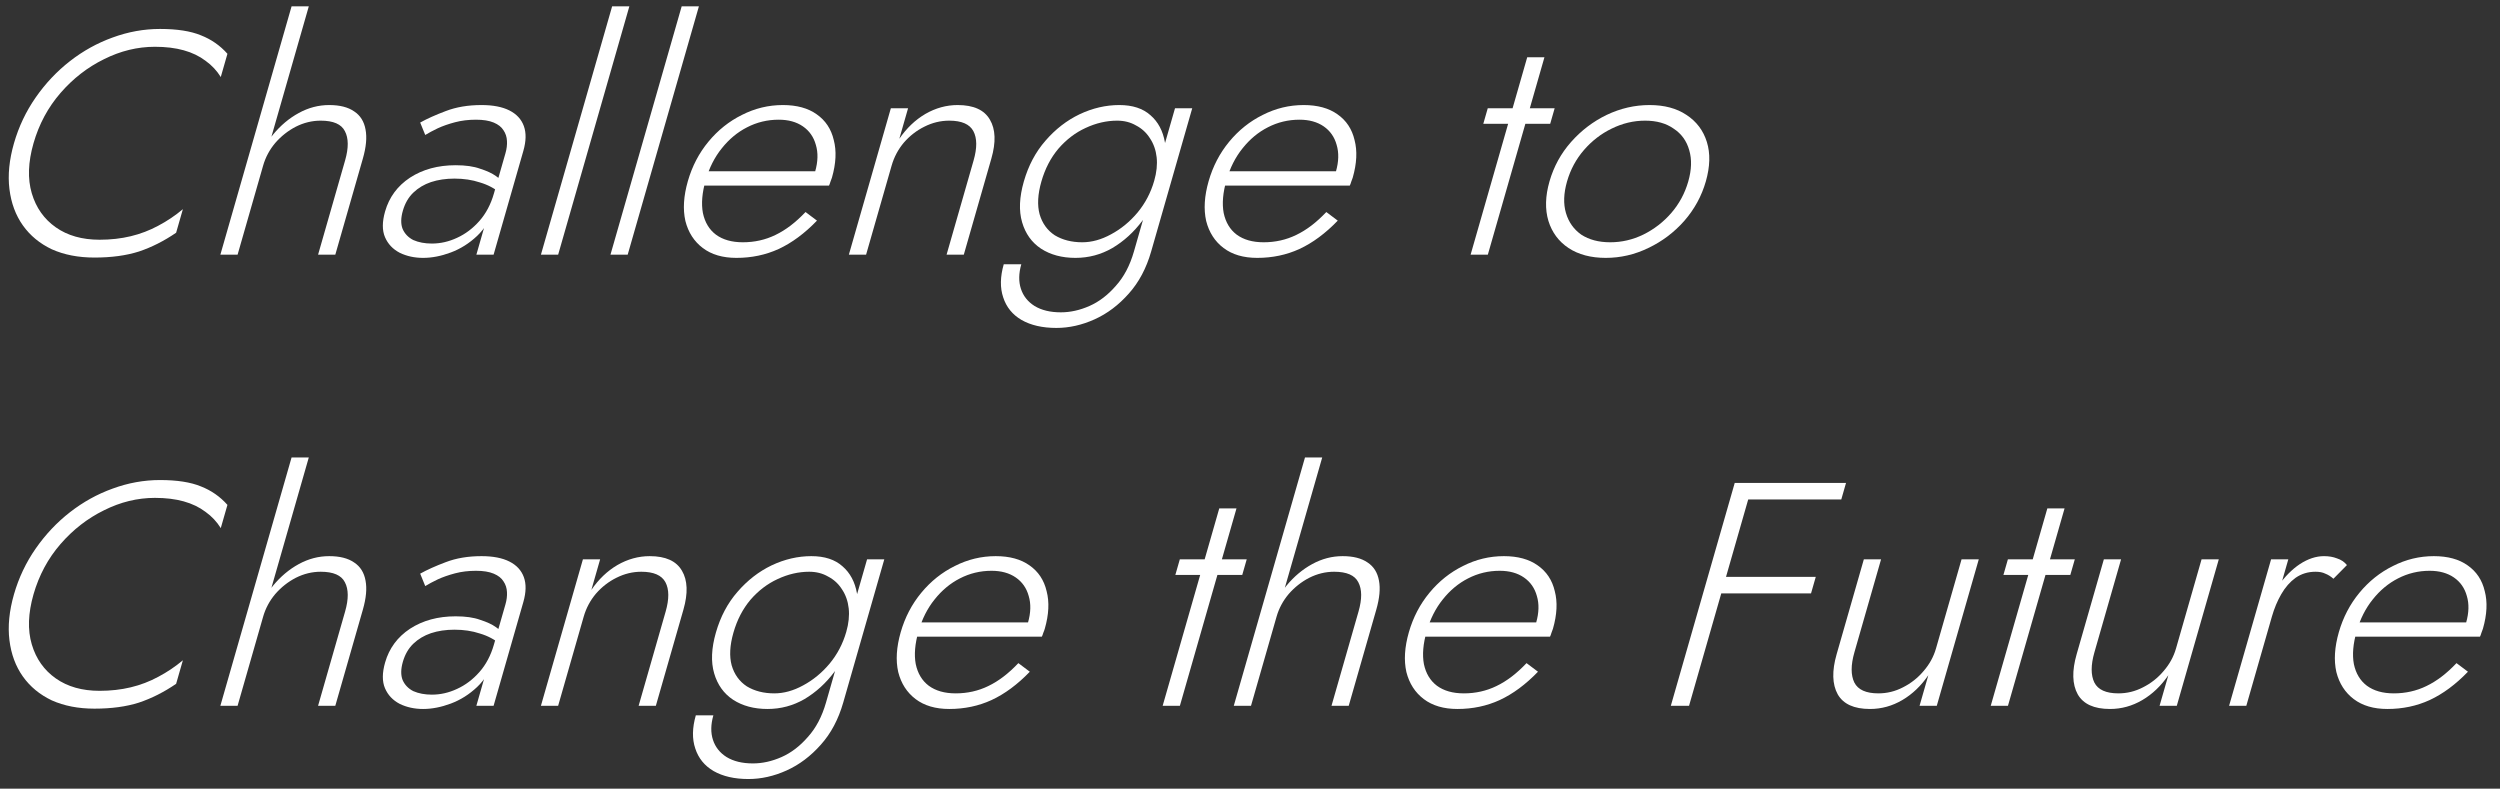 <svg width="634" height="200" viewBox="0 0 634 200" fill="none" xmlns="http://www.w3.org/2000/svg">
<rect x="0" y="0" width="634" height="200" fill="#333333" stroke="none"/>
<g clip-path="url(#clip0_1369_395)">
<path d="M605.438 179.796C601.966 179.796 599.126 178.961 596.916 177.293C594.707 175.624 593.235 173.336 592.5 170.429C591.837 167.469 592.046 164.104 593.126 160.336C594.207 156.568 595.948 153.23 598.349 150.324C600.751 147.417 603.583 145.156 606.846 143.541C610.125 141.872 613.584 141.038 617.224 141.038C620.752 141.038 623.608 141.818 625.793 143.379C628.033 144.94 629.48 147.121 630.133 149.92C630.858 152.665 630.703 155.841 629.669 159.448C629.577 159.771 629.448 160.121 629.284 160.498C629.176 160.874 629.055 161.197 628.922 161.466H595.574L596.616 157.833H626.688L624.122 160.336C624.312 160.067 624.524 159.717 624.759 159.286C625.066 158.802 625.282 158.344 625.405 157.914C626.131 155.384 626.191 153.123 625.586 151.131C625.037 149.139 623.945 147.578 622.309 146.448C620.673 145.317 618.623 144.752 616.159 144.752C613.303 144.752 610.626 145.398 608.127 146.69C605.7 147.928 603.567 149.704 601.727 152.019C599.903 154.28 598.543 156.972 597.648 160.094C596.737 163.27 596.502 166.042 596.943 168.411C597.44 170.779 598.539 172.609 600.241 173.901C601.998 175.193 604.277 175.839 607.077 175.839C610.045 175.839 612.799 175.22 615.338 173.982C617.933 172.744 620.476 170.806 622.969 168.168L625.871 170.349C622.761 173.578 619.526 175.974 616.167 177.535C612.879 179.042 609.302 179.796 605.438 179.796Z" fill="white"/>
<path d="M580.316 141.845L569.666 178.988H565.298L575.948 141.845H580.316ZM591.756 146.771C591.086 146.179 590.397 145.748 589.69 145.479C589.055 145.156 588.233 144.994 587.225 144.994C585.321 144.994 583.635 145.506 582.165 146.528C580.752 147.551 579.546 148.924 578.548 150.647C577.55 152.369 576.751 154.28 576.149 156.379H574.133C574.981 153.419 576.206 150.808 577.806 148.547C579.422 146.232 581.235 144.402 583.245 143.056C585.311 141.711 587.352 141.038 589.368 141.038C590.6 141.038 591.694 141.226 592.65 141.603C593.677 141.926 594.523 142.491 595.187 143.299L591.756 146.771Z" fill="white"/>
<path d="M531.145 165.423C530.219 168.653 530.214 171.21 531.13 173.094C532.061 174.924 534.094 175.839 537.23 175.839C539.414 175.839 541.493 175.328 543.466 174.305C545.496 173.282 547.233 171.91 548.679 170.187C550.181 168.464 551.233 166.553 551.835 164.454L558.318 141.845H562.686L552.035 178.988H547.667L549.89 171.237C548.054 173.928 545.856 176.028 543.296 177.535C540.736 179.042 538 179.796 535.088 179.796C531.056 179.796 528.331 178.558 526.913 176.082C525.51 173.551 525.419 170.16 526.638 165.908L533.538 141.845H537.906L531.145 165.423Z" fill="white"/>
<path d="M509.202 141.845H526.17L525.035 145.802H508.067L509.202 141.845ZM519.206 128.926H523.574L509.219 178.988H504.851L519.206 128.926Z" fill="white"/>
<path d="M470.278 165.423C469.352 168.653 469.347 171.21 470.262 173.094C471.194 174.924 473.227 175.839 476.363 175.839C478.547 175.839 480.626 175.328 482.599 174.305C484.628 173.282 486.366 171.91 487.812 170.187C489.314 168.464 490.366 166.553 490.968 164.454L497.451 141.845H501.819L491.168 178.988H486.8L489.023 171.237C487.187 173.928 484.989 176.028 482.429 177.535C479.869 179.042 477.133 179.796 474.221 179.796C470.189 179.796 467.464 178.558 466.046 176.082C464.643 173.551 464.552 170.16 465.771 165.908L472.671 141.845H477.039L470.278 165.423Z" fill="white"/>
<path d="M441.161 126.665L442.365 122.466H468.153L466.949 126.665H441.161ZM434.33 150.485L435.534 146.286H460.482L459.278 150.485H434.33ZM439.929 122.466H444.549L428.341 178.988H423.721L439.929 122.466Z" fill="white"/>
<path d="M369.599 179.796C366.127 179.796 363.286 178.961 361.076 177.293C358.867 175.624 357.395 173.336 356.66 170.429C355.997 167.469 356.206 164.104 357.287 160.336C358.367 156.568 360.108 153.23 362.51 150.324C364.911 147.417 367.743 145.156 371.007 143.541C374.285 141.872 377.744 141.038 381.384 141.038C384.912 141.038 387.768 141.818 389.953 143.379C392.193 144.94 393.64 147.121 394.293 149.92C395.018 152.665 394.863 155.841 393.829 159.448C393.737 159.771 393.608 160.121 393.444 160.498C393.336 160.874 393.216 161.197 393.082 161.466H359.734L360.776 157.833H390.848L388.283 160.336C388.472 160.067 388.684 159.717 388.92 159.286C389.227 158.802 389.442 158.344 389.565 157.914C390.291 155.384 390.351 153.123 389.746 151.131C389.197 149.139 388.105 147.578 386.469 146.448C384.833 145.317 382.783 144.752 380.319 144.752C377.463 144.752 374.786 145.398 372.288 146.69C369.861 147.928 367.727 149.704 365.887 152.019C364.063 154.28 362.703 156.972 361.808 160.094C360.897 163.27 360.662 166.042 361.103 168.411C361.6 170.779 362.699 172.609 364.401 173.901C366.158 175.193 368.437 175.839 371.237 175.839C374.205 175.839 376.959 175.22 379.498 173.982C382.093 172.744 384.636 170.806 387.129 168.168L390.032 170.349C386.921 173.578 383.687 175.974 380.327 177.535C377.039 179.042 373.463 179.796 369.599 179.796Z" fill="white"/>
<path d="M335.315 116.007L317.256 178.988H312.888L330.947 116.007H335.315ZM344.521 155.088C345.432 151.912 345.414 149.435 344.467 147.659C343.576 145.883 341.535 144.994 338.343 144.994C336.159 144.994 334.053 145.506 332.023 146.528C330.05 147.551 328.312 148.924 326.81 150.647C325.364 152.369 324.34 154.28 323.739 156.379H322.227C323.075 153.419 324.412 150.808 326.236 148.547C328.132 146.232 330.309 144.402 332.767 143.056C335.225 141.711 337.798 141.038 340.486 141.038C343.174 141.038 345.287 141.576 346.827 142.653C348.381 143.675 349.341 145.21 349.707 147.255C350.088 149.247 349.861 151.696 349.028 154.603L342.036 178.988H337.668L344.521 155.088Z" fill="white"/>
<path d="M299.202 141.845H316.17L315.035 145.802H298.067L299.202 141.845ZM309.206 128.926H313.574L299.219 178.988H294.851L309.206 128.926Z" fill="white"/>
<path d="M240.728 179.796C237.256 179.796 234.415 178.961 232.205 177.293C229.996 175.624 228.524 173.336 227.789 170.429C227.126 167.469 227.335 164.104 228.416 160.336C229.496 156.568 231.237 153.23 233.639 150.324C236.04 147.417 238.872 145.156 242.135 143.541C245.414 141.872 248.873 141.038 252.513 141.038C256.041 141.038 258.897 141.818 261.082 143.379C263.322 144.94 264.769 147.121 265.422 149.92C266.147 152.665 265.992 155.841 264.958 159.448C264.866 159.771 264.737 160.121 264.573 160.498C264.465 160.874 264.345 161.197 264.211 161.466H230.863L231.905 157.833H261.977L259.412 160.336C259.601 160.067 259.813 159.717 260.049 159.286C260.355 158.802 260.571 158.344 260.694 157.914C261.42 155.384 261.48 153.123 260.875 151.131C260.326 149.139 259.234 147.578 257.598 146.448C255.962 145.317 253.912 144.752 251.448 144.752C248.592 144.752 245.915 145.398 243.416 146.69C240.989 147.928 238.856 149.704 237.016 152.019C235.192 154.28 233.832 156.972 232.937 160.094C232.026 163.27 231.791 166.042 232.232 168.411C232.729 170.779 233.828 172.609 235.53 173.901C237.287 175.193 239.566 175.839 242.366 175.839C245.334 175.839 248.088 175.22 250.627 173.982C253.222 172.744 255.765 170.806 258.258 168.168L261.16 170.349C258.05 173.578 254.815 175.974 251.456 177.535C248.168 179.042 244.592 179.796 240.728 179.796Z" fill="white"/>
<path d="M176.457 181.411H180.909C180.245 183.725 180.211 185.798 180.806 187.628C181.401 189.458 182.552 190.912 184.259 191.988C186.023 193.065 188.248 193.603 190.936 193.603C193.344 193.603 195.767 193.065 198.203 191.988C200.64 190.912 202.862 189.216 204.87 186.901C206.918 184.641 208.452 181.734 209.471 178.181L219.89 141.845H224.258L213.839 178.181C212.619 182.434 210.733 185.986 208.178 188.839C205.609 191.746 202.716 193.926 199.499 195.38C196.282 196.833 193.05 197.56 189.802 197.56C186.274 197.56 183.331 196.887 180.973 195.541C178.671 194.196 177.119 192.285 176.317 189.808C175.499 187.386 175.546 184.587 176.457 181.411ZM181.553 160.417C182.71 156.379 184.538 152.934 187.036 150.081C189.55 147.174 192.43 144.94 195.678 143.379C198.982 141.818 202.341 141.038 205.757 141.038C209.117 141.038 211.754 141.899 213.668 143.622C215.598 145.29 216.818 147.578 217.328 150.485C217.895 153.392 217.646 156.702 216.581 160.417C215.531 164.077 213.882 167.388 211.633 170.349C209.455 173.255 206.915 175.57 204.013 177.293C201.127 178.961 198.004 179.796 194.644 179.796C191.228 179.796 188.315 179.015 185.907 177.454C183.555 175.893 181.955 173.659 181.109 170.752C180.262 167.845 180.41 164.4 181.553 160.417ZM186.005 160.417C185.078 163.647 184.927 166.419 185.552 168.734C186.232 171.048 187.515 172.825 189.4 174.063C191.356 175.247 193.678 175.839 196.366 175.839C198.774 175.839 201.207 175.166 203.665 173.821C206.179 172.475 208.412 170.645 210.363 168.33C212.331 165.961 213.746 163.27 214.611 160.255C215.228 158.102 215.435 156.11 215.232 154.28C215.029 152.45 214.456 150.835 213.513 149.435C212.627 148.036 211.451 146.959 209.988 146.205C208.595 145.398 207.003 144.994 205.211 144.994C202.523 144.994 199.853 145.613 197.202 146.851C194.623 148.036 192.329 149.785 190.321 152.1C188.37 154.415 186.931 157.187 186.005 160.417Z" fill="white"/>
<path d="M168.81 155.088C169.721 151.912 169.703 149.435 168.756 147.659C167.809 145.883 165.768 144.994 162.632 144.994C160.448 144.994 158.341 145.506 156.312 146.528C154.354 147.497 152.624 148.843 151.122 150.566C149.677 152.288 148.645 154.226 148.027 156.379L141.544 178.988H137.176L147.827 141.845H152.195L149.972 149.597C151.808 146.905 154.006 144.806 156.566 143.299C159.182 141.791 161.919 141.038 164.775 141.038C168.807 141.038 171.532 142.276 172.95 144.752C174.383 147.174 174.505 150.458 173.317 154.603L166.324 178.988H161.956L168.81 155.088Z" fill="white"/>
<path d="M102.162 167.845C101.637 169.676 101.617 171.21 102.102 172.448C102.643 173.686 103.549 174.628 104.819 175.274C106.162 175.866 107.729 176.162 109.521 176.162C111.705 176.162 113.832 175.678 115.901 174.709C118.027 173.74 119.92 172.313 121.581 170.429C123.241 168.545 124.465 166.231 125.252 163.485L125.241 167.038C124.408 169.945 122.993 172.34 120.996 174.224C119 176.108 116.779 177.508 114.332 178.423C111.886 179.338 109.543 179.796 107.303 179.796C105.119 179.796 103.142 179.365 101.373 178.504C99.62 177.589 98.374 176.27 97.636 174.547C96.898 172.825 96.907 170.645 97.663 168.007C98.697 164.4 100.803 161.547 103.981 159.448C107.215 157.348 111.072 156.299 115.552 156.299C118.072 156.299 120.144 156.595 121.766 157.187C123.459 157.725 124.794 158.344 125.769 159.044C126.745 159.744 127.415 160.336 127.78 160.821L127.016 163.485C125.482 162.193 123.708 161.251 121.694 160.659C119.751 160.013 117.604 159.69 115.252 159.69C113.068 159.69 111.079 159.986 109.285 160.578C107.548 161.17 106.061 162.059 104.825 163.243C103.59 164.427 102.702 165.961 102.162 167.845ZM107.84 148.628L106.559 145.479C108.293 144.51 110.447 143.541 113.021 142.572C115.666 141.549 118.696 141.038 122.112 141.038C125.024 141.038 127.385 141.495 129.195 142.41C131.004 143.326 132.222 144.644 132.848 146.367C133.474 148.09 133.432 150.189 132.722 152.665L125.174 178.988H120.806L128.192 153.23C128.501 152.154 128.626 151.131 128.568 150.162C128.525 149.139 128.228 148.224 127.675 147.417C127.179 146.609 126.356 145.963 125.207 145.479C124.058 144.994 122.559 144.752 120.711 144.752C118.807 144.752 117.038 144.967 115.402 145.398C113.767 145.829 112.304 146.34 111.014 146.932C109.78 147.524 108.722 148.09 107.84 148.628Z" fill="white"/>
<path d="M78.311 116.007L60.252 178.988H55.884L73.943 116.007H78.311ZM87.517 155.088C88.428 151.912 88.41 149.435 87.463 147.659C86.573 145.883 84.531 144.994 81.339 144.994C79.155 144.994 77.049 145.506 75.019 146.528C73.046 147.551 71.308 148.924 69.806 150.647C68.361 152.369 67.337 154.28 66.735 156.379H65.223C66.072 153.419 67.408 150.808 69.233 148.547C71.128 146.232 73.305 144.402 75.763 143.056C78.221 141.711 80.794 141.038 83.482 141.038C86.17 141.038 88.283 141.576 89.823 142.653C91.377 143.675 92.338 145.21 92.703 147.255C93.084 149.247 92.858 151.696 92.024 154.603L85.032 178.988H80.664L87.517 155.088Z" fill="white"/>
<path d="M8.499 150.727C7.126 155.518 6.978 159.744 8.056 163.404C9.135 167.065 11.165 169.945 14.147 172.044C17.129 174.144 20.832 175.193 25.256 175.193C28.056 175.193 30.689 174.897 33.154 174.305C35.62 173.713 37.947 172.825 40.135 171.64C42.378 170.456 44.459 169.057 46.379 167.442L44.665 173.417C41.599 175.516 38.456 177.104 35.235 178.181C32.03 179.204 28.271 179.715 23.959 179.715C19.871 179.715 16.264 179.015 13.137 177.616C10.082 176.162 7.637 174.144 5.802 171.56C3.967 168.976 2.83 165.908 2.393 162.355C1.956 158.802 2.339 154.926 3.543 150.727C4.747 146.528 6.587 142.653 9.061 139.1C11.536 135.547 14.432 132.479 17.749 129.895C21.066 127.311 24.661 125.319 28.534 123.92C32.479 122.466 36.495 121.739 40.584 121.739C44.895 121.739 48.353 122.278 50.956 123.354C53.575 124.377 55.816 125.938 57.678 128.038L55.987 133.932C54.994 132.317 53.708 130.945 52.128 129.814C50.564 128.63 48.718 127.742 46.592 127.149C44.466 126.557 42.031 126.261 39.287 126.261C34.863 126.261 30.558 127.311 26.372 129.41C22.201 131.456 18.527 134.309 15.35 137.969C12.172 141.63 9.889 145.883 8.499 150.727Z" fill="white"/>
<path d="M392.947 46.02C394.028 42.251 395.853 38.914 398.422 36.007C400.992 33.1 404 30.812 407.446 29.143C410.949 27.475 414.576 26.64 418.328 26.64C422.08 26.64 425.201 27.475 427.69 29.143C430.236 30.812 431.96 33.1 432.862 36.007C433.765 38.914 433.676 42.251 432.595 46.02C431.53 49.734 429.705 53.071 427.12 56.032C424.55 58.939 421.514 61.227 418.012 62.895C414.565 64.564 410.966 65.398 407.214 65.398C403.462 65.398 400.313 64.564 397.768 62.895C395.278 61.227 393.582 58.939 392.68 56.032C391.793 53.071 391.882 49.734 392.947 46.02ZM397.399 46.02C396.535 49.034 396.443 51.699 397.123 54.013C397.803 56.328 399.098 58.158 401.008 59.504C402.99 60.796 405.437 61.442 408.349 61.442C411.261 61.442 414.05 60.796 416.716 59.504C419.454 58.158 421.827 56.328 423.835 54.013C425.843 51.699 427.279 49.034 428.143 46.02C428.992 43.059 429.076 40.421 428.396 38.106C427.731 35.738 426.408 33.908 424.427 32.616C422.516 31.27 420.105 30.597 417.193 30.597C414.281 30.597 411.456 31.27 408.719 32.616C406.052 33.908 403.715 35.711 401.707 38.026C399.7 40.34 398.263 43.005 397.399 46.02Z" fill="white"/>
<path d="M377.295 27.448H394.263L393.129 31.404H376.161L377.295 27.448ZM387.3 14.528H391.668L377.313 64.591H372.945L387.3 14.528Z" fill="white"/>
<path d="M318.821 65.398C315.349 65.398 312.509 64.564 310.299 62.895C308.09 61.227 306.618 58.939 305.883 56.032C305.22 53.071 305.429 49.707 306.509 45.939C307.59 42.171 309.331 38.833 311.732 35.926C314.134 33.019 316.966 30.759 320.229 29.143C323.508 27.475 326.967 26.64 330.607 26.64C334.135 26.64 336.991 27.421 339.176 28.982C341.416 30.543 342.863 32.723 343.516 35.523C344.241 38.268 344.086 41.444 343.052 45.05C342.959 45.373 342.831 45.723 342.667 46.1C342.559 46.477 342.438 46.8 342.305 47.069H308.957L309.999 43.436H340.071L337.505 45.939C337.694 45.67 337.907 45.32 338.142 44.889C338.449 44.404 338.664 43.947 338.788 43.516C339.513 40.986 339.574 38.725 338.969 36.734C338.42 34.742 337.328 33.181 335.692 32.05C334.056 30.92 332.006 30.355 329.542 30.355C326.686 30.355 324.009 31.001 321.51 32.293C319.083 33.531 316.95 35.307 315.11 37.622C313.286 39.883 311.926 42.574 311.031 45.697C310.12 48.873 309.885 51.645 310.326 54.013C310.823 56.382 311.922 58.212 313.623 59.504C315.381 60.796 317.66 61.442 320.46 61.442C323.428 61.442 326.181 60.823 328.72 59.585C331.315 58.347 333.859 56.409 336.351 53.771L339.254 55.951C336.144 59.181 332.909 61.577 329.55 63.138C326.261 64.645 322.685 65.398 318.821 65.398Z" fill="white"/>
<path d="M254.55 67.013H259.002C258.339 69.328 258.304 71.401 258.9 73.231C259.495 75.061 260.646 76.514 262.353 77.591C264.117 78.668 266.342 79.206 269.03 79.206C271.438 79.206 273.861 78.668 276.297 77.591C278.734 76.514 280.956 74.819 282.964 72.504C285.012 70.243 286.546 67.336 287.564 63.784L297.984 27.448H302.352L291.932 63.784C290.713 68.036 288.826 71.589 286.272 74.442C283.703 77.349 280.81 79.529 277.593 80.983C274.376 82.436 271.144 83.163 267.896 83.163C264.368 83.163 261.425 82.49 259.066 81.144C256.764 79.798 255.212 77.887 254.41 75.411C253.593 72.989 253.64 70.189 254.55 67.013ZM259.646 46.02C260.804 41.982 262.632 38.537 265.13 35.684C267.643 32.777 270.524 30.543 273.772 28.982C277.075 27.421 280.435 26.64 283.851 26.64C287.211 26.64 289.848 27.502 291.762 29.224C293.692 30.893 294.912 33.181 295.422 36.088C295.989 38.995 295.739 42.305 294.674 46.02C293.625 49.68 291.975 52.99 289.726 55.951C287.549 58.858 285.009 61.173 282.107 62.895C279.221 64.564 276.097 65.398 272.737 65.398C269.321 65.398 266.409 64.618 264.001 63.057C261.649 61.496 260.049 59.262 259.203 56.355C258.356 53.448 258.504 50.003 259.646 46.02ZM264.098 46.02C263.172 49.249 263.021 52.022 263.645 54.336C264.326 56.651 265.608 58.427 267.493 59.666C269.45 60.85 271.772 61.442 274.46 61.442C276.868 61.442 279.301 60.769 281.759 59.423C284.273 58.078 286.505 56.247 288.457 53.933C290.424 51.564 291.84 48.873 292.705 45.858C293.322 43.705 293.529 41.713 293.326 39.883C293.123 38.053 292.55 36.438 291.607 35.038C290.72 33.638 289.545 32.562 288.081 31.808C286.689 31.001 285.097 30.597 283.305 30.597C280.617 30.597 277.947 31.216 275.296 32.454C272.716 33.638 270.423 35.388 268.415 37.703C266.463 40.017 265.024 42.79 264.098 46.02Z" fill="white"/>
<path d="M246.904 40.69C247.814 37.514 247.796 35.038 246.85 33.262C245.903 31.485 243.862 30.597 240.726 30.597C238.542 30.597 236.435 31.108 234.406 32.131C232.448 33.1 230.718 34.446 229.216 36.168C227.77 37.891 226.739 39.829 226.121 41.982L219.638 64.591H215.27L225.921 27.448H230.289L228.066 35.2C229.902 32.508 232.1 30.409 234.66 28.901C237.276 27.394 240.012 26.64 242.868 26.64C246.9 26.64 249.625 27.878 251.043 30.355C252.477 32.777 252.599 36.061 251.411 40.206L244.418 64.591H240.05L246.904 40.69Z" fill="white"/>
<path d="M186.751 65.398C183.279 65.398 180.438 64.564 178.229 62.895C176.019 61.227 174.547 58.939 173.813 56.032C173.15 53.071 173.358 49.707 174.439 45.939C175.519 42.171 177.26 38.833 179.662 35.926C182.064 33.019 184.896 30.759 188.159 29.143C191.437 27.475 194.897 26.64 198.537 26.64C202.065 26.64 204.921 27.421 207.105 28.982C209.346 30.543 210.792 32.723 211.446 35.523C212.171 38.268 212.016 41.444 210.982 45.05C210.889 45.373 210.761 45.723 210.597 46.1C210.489 46.477 210.368 46.8 210.235 47.069H176.887L177.929 43.436H208.001L205.435 45.939C205.624 45.67 205.836 45.32 206.072 44.889C206.379 44.404 206.594 43.947 206.718 43.516C207.443 40.986 207.503 38.725 206.898 36.734C206.35 34.742 205.257 33.181 203.621 32.05C201.986 30.92 199.936 30.355 197.472 30.355C194.616 30.355 191.938 31.001 189.44 32.293C187.013 33.531 184.88 35.307 183.04 37.622C181.215 39.883 179.856 42.574 178.96 45.697C178.05 48.873 177.815 51.645 178.256 54.013C178.752 56.382 179.852 58.212 181.553 59.504C183.311 60.796 185.589 61.442 188.389 61.442C191.357 61.442 194.111 60.823 196.65 59.585C199.245 58.347 201.789 56.409 204.281 53.771L207.184 55.951C204.074 59.181 200.839 61.577 197.479 63.138C194.191 64.645 190.615 65.398 186.751 65.398Z" fill="white"/>
<path d="M172.873 1.609H177.241L159.181 64.591H154.813L172.873 1.609Z" fill="white"/>
<path d="M155.236 1.609H159.604L141.545 64.591H137.177L155.236 1.609Z" fill="white"/>
<path d="M102.162 53.448C101.637 55.278 101.617 56.812 102.102 58.051C102.643 59.289 103.549 60.231 104.819 60.877C106.162 61.469 107.729 61.765 109.521 61.765C111.705 61.765 113.832 61.28 115.901 60.312C118.027 59.343 119.92 57.916 121.581 56.032C123.241 54.148 124.465 51.833 125.252 49.088L125.241 52.641C124.408 55.547 122.993 57.943 120.996 59.827C119 61.711 116.779 63.111 114.332 64.026C111.886 64.941 109.543 65.398 107.303 65.398C105.119 65.398 103.142 64.968 101.373 64.107C99.62 63.191 98.374 61.873 97.636 60.15C96.898 58.427 96.907 56.247 97.663 53.61C98.697 50.003 100.803 47.15 103.981 45.05C107.215 42.951 111.072 41.901 115.552 41.901C118.072 41.901 120.144 42.197 121.766 42.79C123.459 43.328 124.794 43.947 125.769 44.647C126.745 45.347 127.415 45.939 127.78 46.423L127.016 49.088C125.482 47.796 123.708 46.854 121.694 46.262C119.751 45.616 117.604 45.293 115.252 45.293C113.068 45.293 111.079 45.589 109.285 46.181C107.548 46.773 106.061 47.661 104.825 48.846C103.59 50.03 102.702 51.564 102.162 53.448ZM107.84 34.23L106.559 31.081C108.293 30.113 110.447 29.143 113.021 28.175C115.666 27.152 118.696 26.64 122.112 26.64C125.024 26.64 127.385 27.098 129.195 28.013C131.004 28.928 132.222 30.247 132.848 31.97C133.474 33.692 133.432 35.792 132.722 38.268L125.174 64.591H120.806L128.192 38.833C128.501 37.756 128.626 36.734 128.568 35.765C128.525 34.742 128.228 33.827 127.675 33.019C127.179 32.212 126.356 31.566 125.207 31.081C124.058 30.597 122.559 30.355 120.711 30.355C118.807 30.355 117.038 30.57 115.402 31.001C113.767 31.431 112.304 31.943 111.014 32.535C109.78 33.127 108.722 33.692 107.84 34.23Z" fill="white"/>
<path d="M78.311 1.609L60.252 64.591H55.884L73.943 1.609H78.311ZM87.517 40.69C88.428 37.514 88.41 35.038 87.463 33.262C86.573 31.485 84.531 30.597 81.339 30.597C79.155 30.597 77.049 31.108 75.019 32.131C73.046 33.154 71.308 34.527 69.806 36.249C68.361 37.972 67.337 39.883 66.735 41.982H65.223C66.072 39.022 67.408 36.411 69.233 34.15C71.128 31.835 73.305 30.005 75.763 28.659C78.221 27.313 80.794 26.64 83.482 26.64C86.17 26.64 88.283 27.179 89.823 28.255C91.377 29.278 92.338 30.812 92.703 32.858C93.084 34.85 92.858 37.299 92.024 40.206L85.032 64.591H80.664L87.517 40.69Z" fill="white"/>
<path d="M8.499 36.33C7.126 41.121 6.978 45.347 8.056 49.007C9.135 52.667 11.165 55.547 14.147 57.647C17.129 59.746 20.832 60.796 25.256 60.796C28.056 60.796 30.689 60.5 33.154 59.908C35.62 59.316 37.947 58.427 40.135 57.243C42.378 56.059 44.459 54.659 46.379 53.044L44.665 59.02C41.599 61.119 38.456 62.707 35.235 63.784C32.03 64.806 28.271 65.318 23.959 65.318C19.871 65.318 16.264 64.618 13.137 63.218C10.082 61.765 7.637 59.746 5.802 57.162C3.967 54.578 2.83 51.51 2.393 47.957C1.956 44.404 2.339 40.529 3.543 36.33C4.747 32.131 6.587 28.255 9.061 24.703C11.536 21.15 14.432 18.081 17.749 15.498C21.066 12.914 24.661 10.922 28.534 9.522C32.479 8.069 36.495 7.342 40.584 7.342C44.895 7.342 48.353 7.88 50.956 8.957C53.575 9.98 55.816 11.541 57.678 13.64L55.987 19.535C54.994 17.92 53.708 16.547 52.128 15.417C50.564 14.232 48.718 13.344 46.592 12.752C44.466 12.16 42.031 11.864 39.287 11.864C34.863 11.864 30.558 12.914 26.372 15.013C22.201 17.059 18.527 19.912 15.35 23.572C12.172 27.233 9.889 31.485 8.499 36.33Z" fill="white"/>
</g>
<defs>
<clipPath id="clip0_1369_395">
<rect width="634" height="200" fill="white"/>
</clipPath>
</defs>
</svg>
